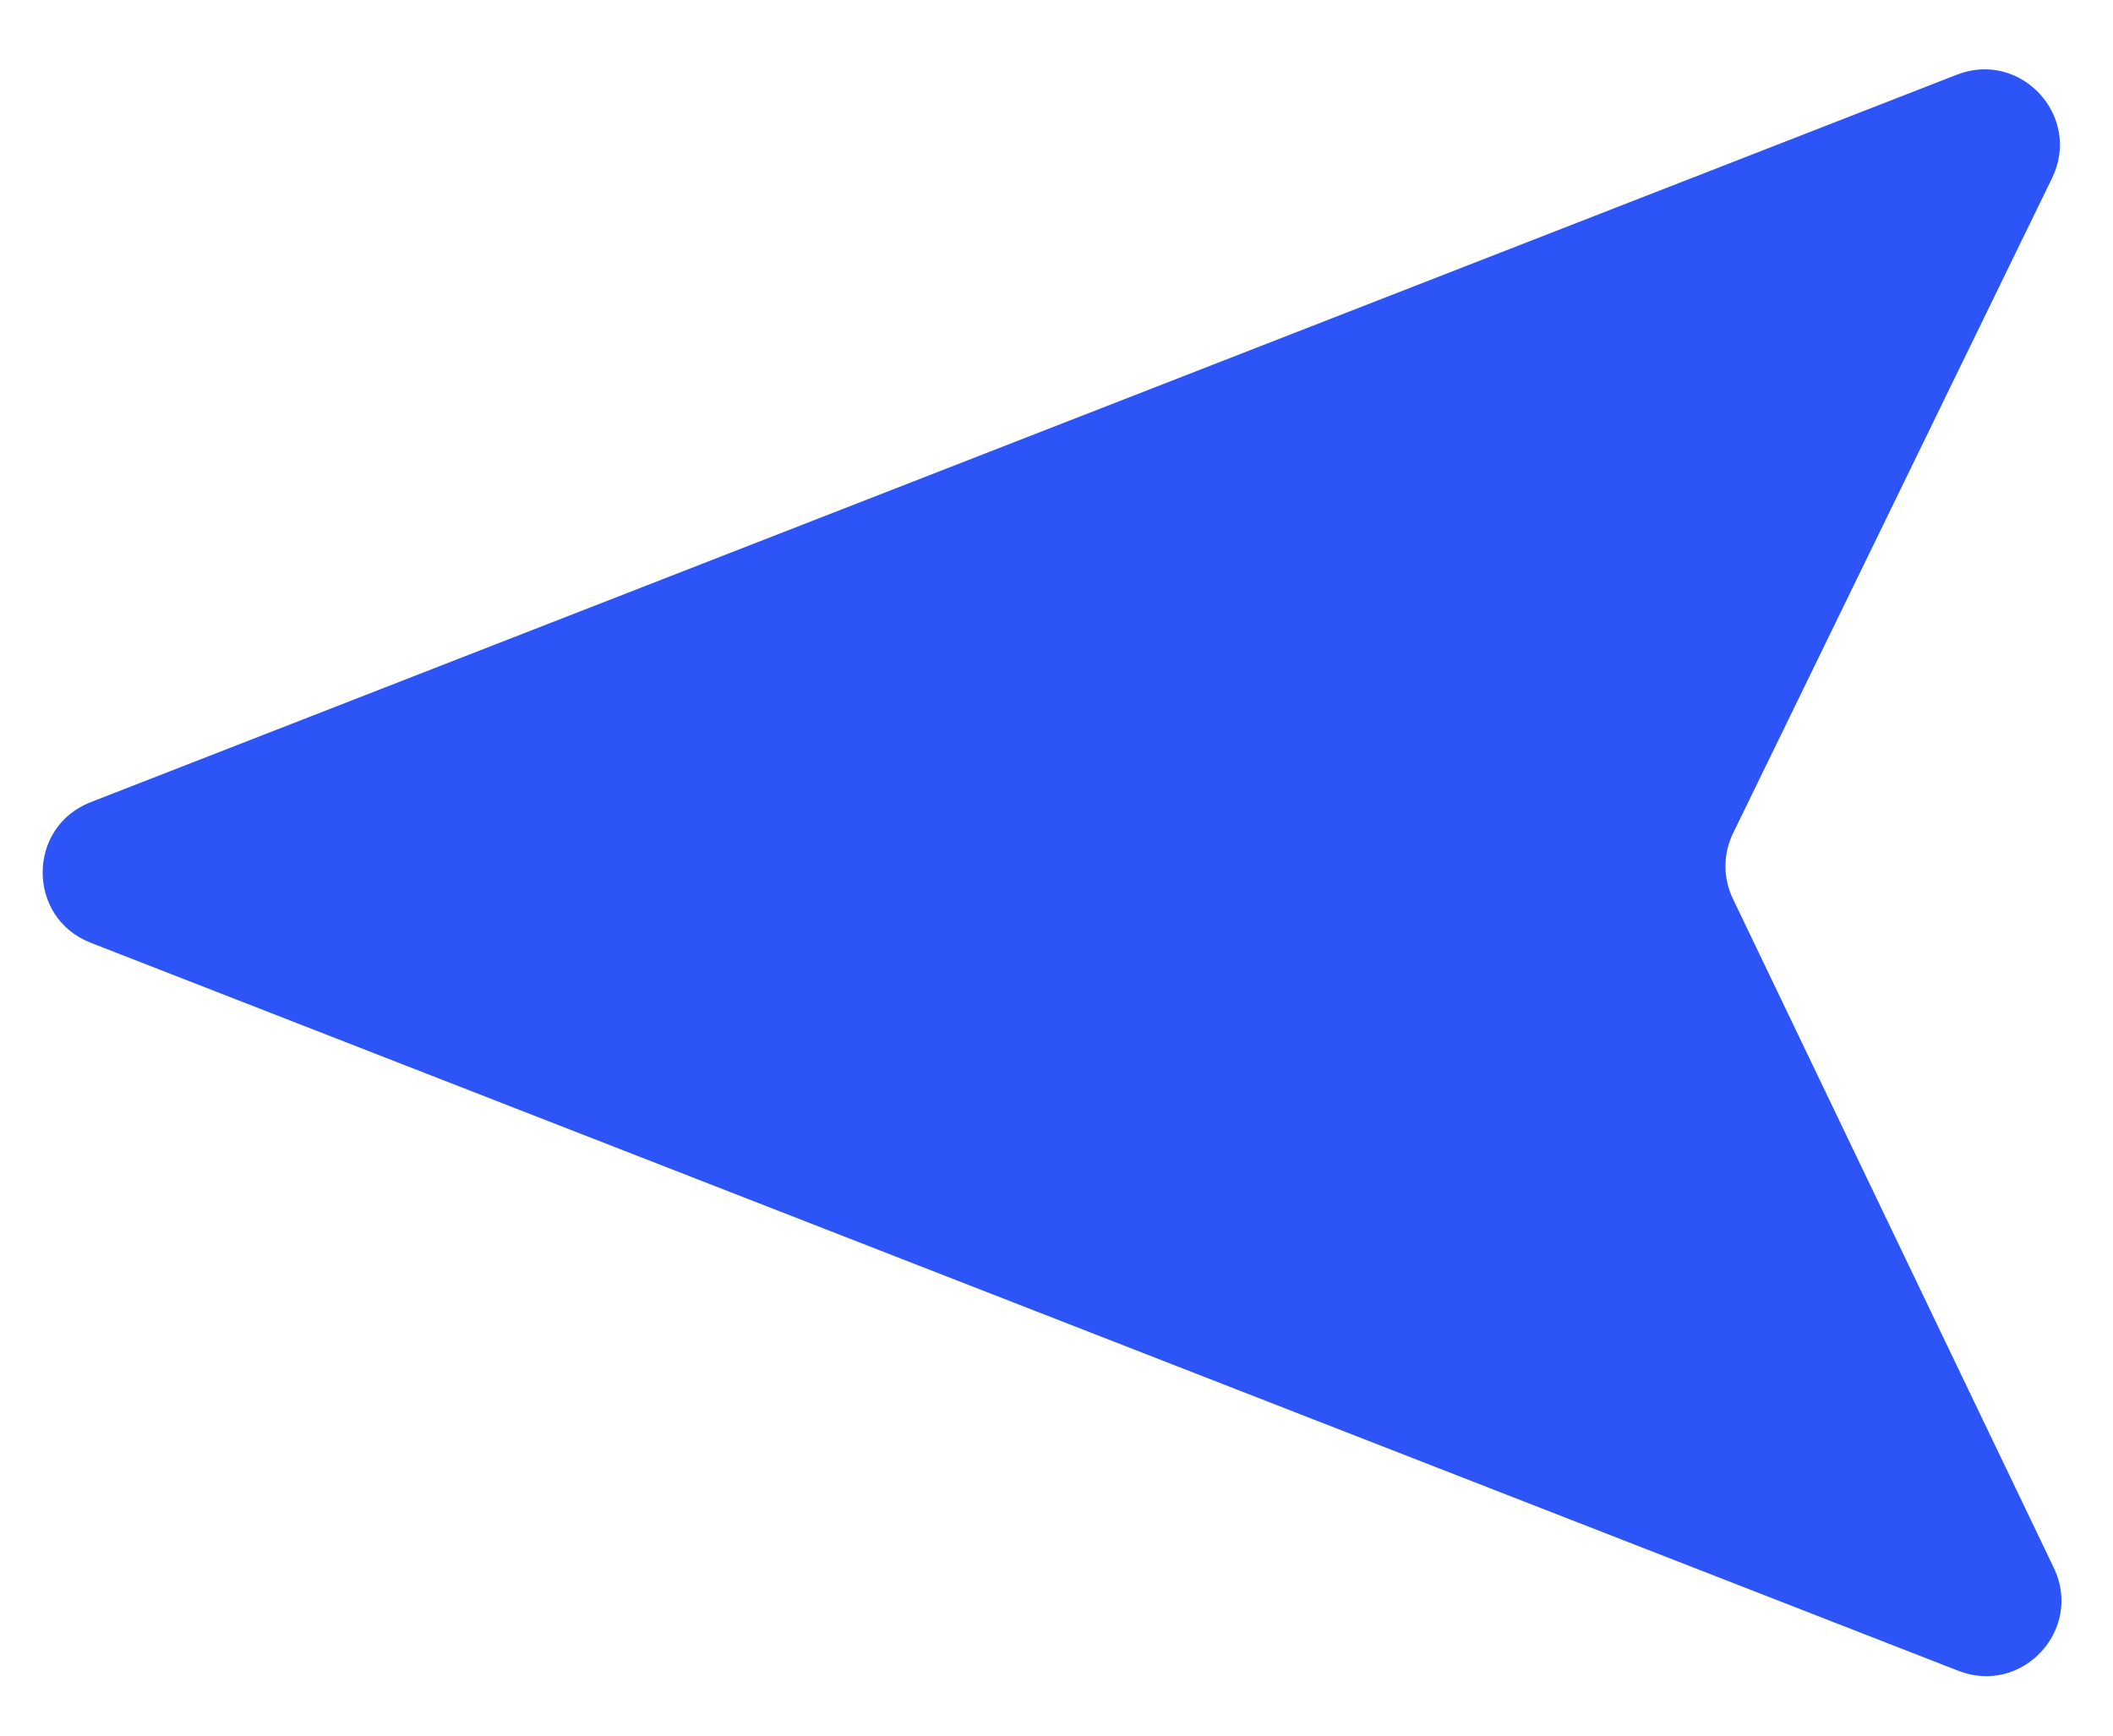 <?xml version="1.0" encoding="UTF-8"?> <svg xmlns="http://www.w3.org/2000/svg" width="28" height="23" viewBox="0 0 28 23" fill="none"><path d="M1.202 12.493L25.951 22.141C26.796 22.471 27.608 21.595 27.216 20.777L22.963 11.91C22.831 11.635 22.832 11.314 22.966 11.04L27.193 2.359C27.591 1.541 26.778 0.659 25.93 0.99L1.202 10.63C0.353 10.961 0.353 12.162 1.202 12.493Z" fill="#2C54F6"></path></svg> 
